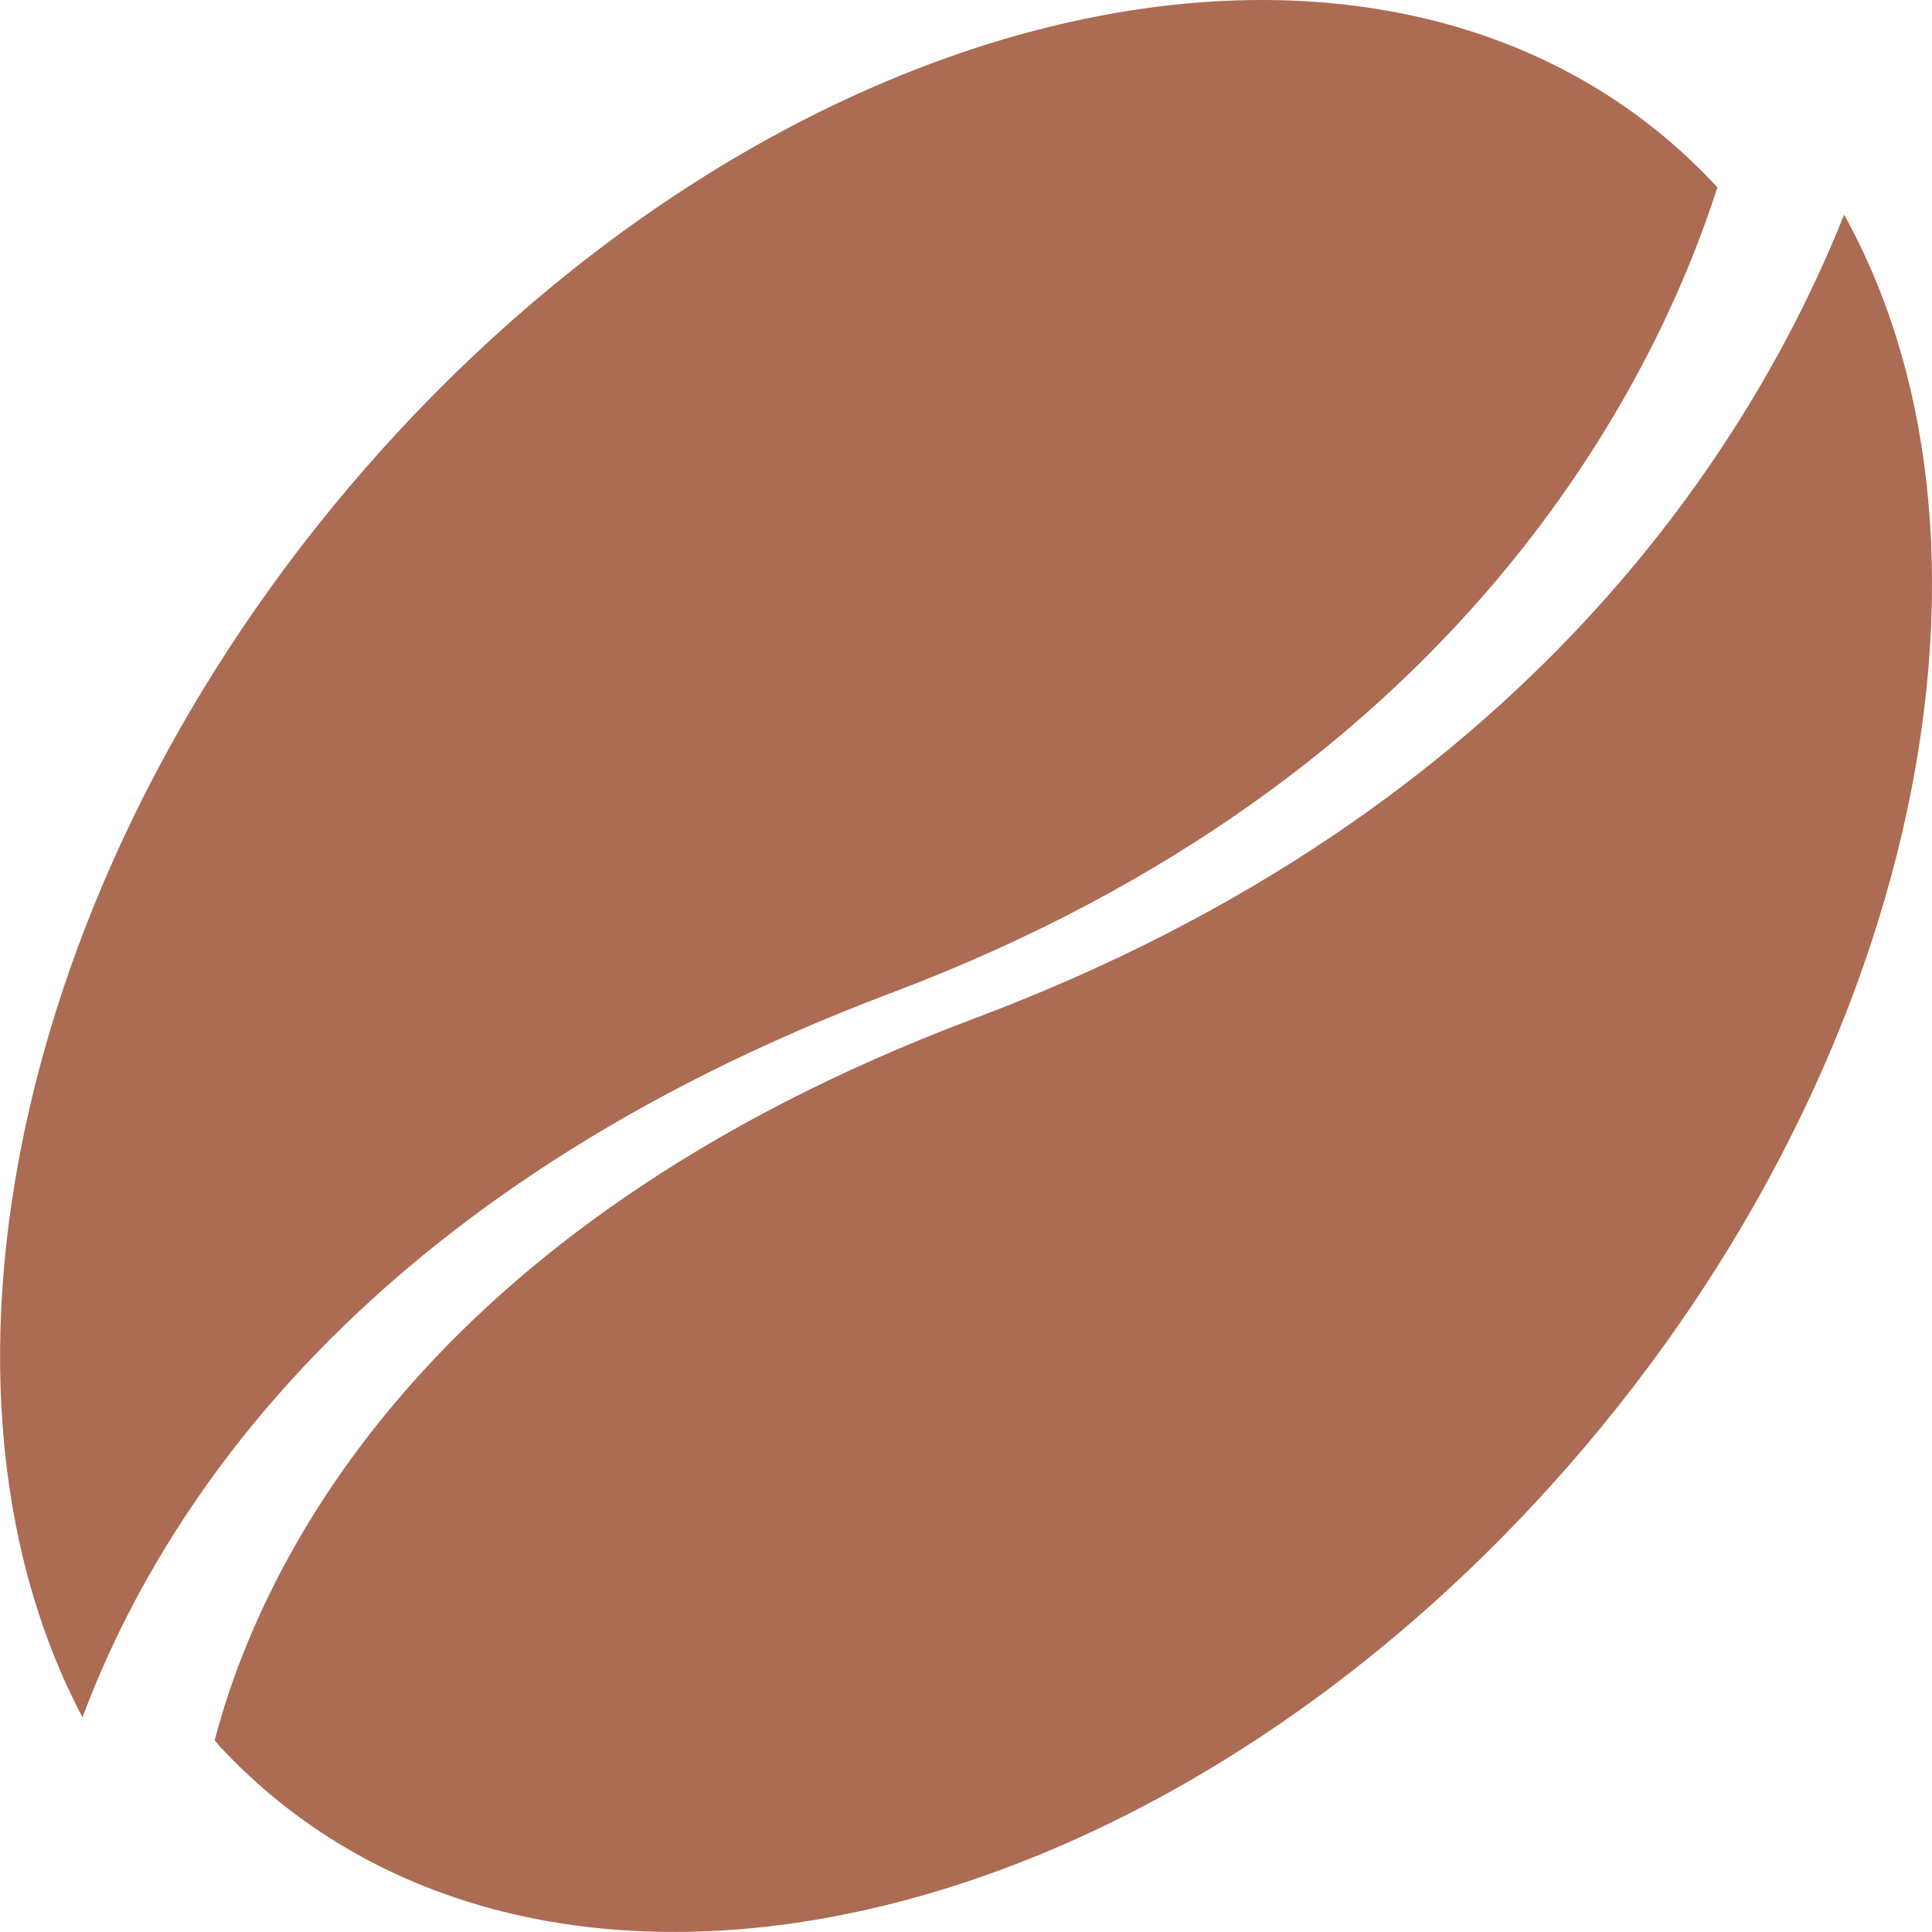 <?xml version="1.0" encoding="UTF-8" standalone="no"?>
<svg width="10px" height="10px" viewBox="0 0 10 10" version="1.1" xmlns="http://www.w3.org/2000/svg" xmlns:xlink="http://www.w3.org/1999/xlink">
    <!-- Generator: Sketch 44.1 (41455) - http://www.bohemiancoding.com/sketch -->
    <title>Shape</title>
    <desc>Created with Sketch.</desc>
    <defs></defs>
    <g id="Symbols" stroke="none" stroke-width="1" fill="none" fill-rule="evenodd">
        <g id="catalog/coffee" transform="translate(-1016, -755)" fill-rule="nonzero" fill="#AC6B53">
            <g id="card-copy-2">
                <g transform="translate(890, 489)">
                    <g id="lines_new" transform="translate(20, 257)">
                        <g id="1">
                            <g id="dots" transform="translate(106, 9)">
                                <path d="M0.427,8.889 C-0.512,7.108 0.127,4.315 2.069,2.226 C4.275,-0.146 7.326,-0.712 8.883,0.963 C8.885,0.965 8.886,0.967 8.889,0.97 C8.577,1.945 7.585,4.02 4.609,5.141 C1.884,6.17 0.832,7.804 0.427,8.889 Z M9.545,1.111 C9.31,1.7 8.9,2.469 8.194,3.225 C7.484,3.986 6.476,4.733 5.047,5.27 C2.147,6.36 1.337,8.144 1.111,9.008 C1.122,9.02 1.131,9.032 1.141,9.043 C2.694,10.707 5.737,10.145 7.937,7.788 C9.894,5.69 10.524,2.878 9.545,1.111 Z" id="Shape"></path>
                            </g>
                        </g>
                    </g>
                </g>
            </g>
        </g>
    </g>
</svg>
